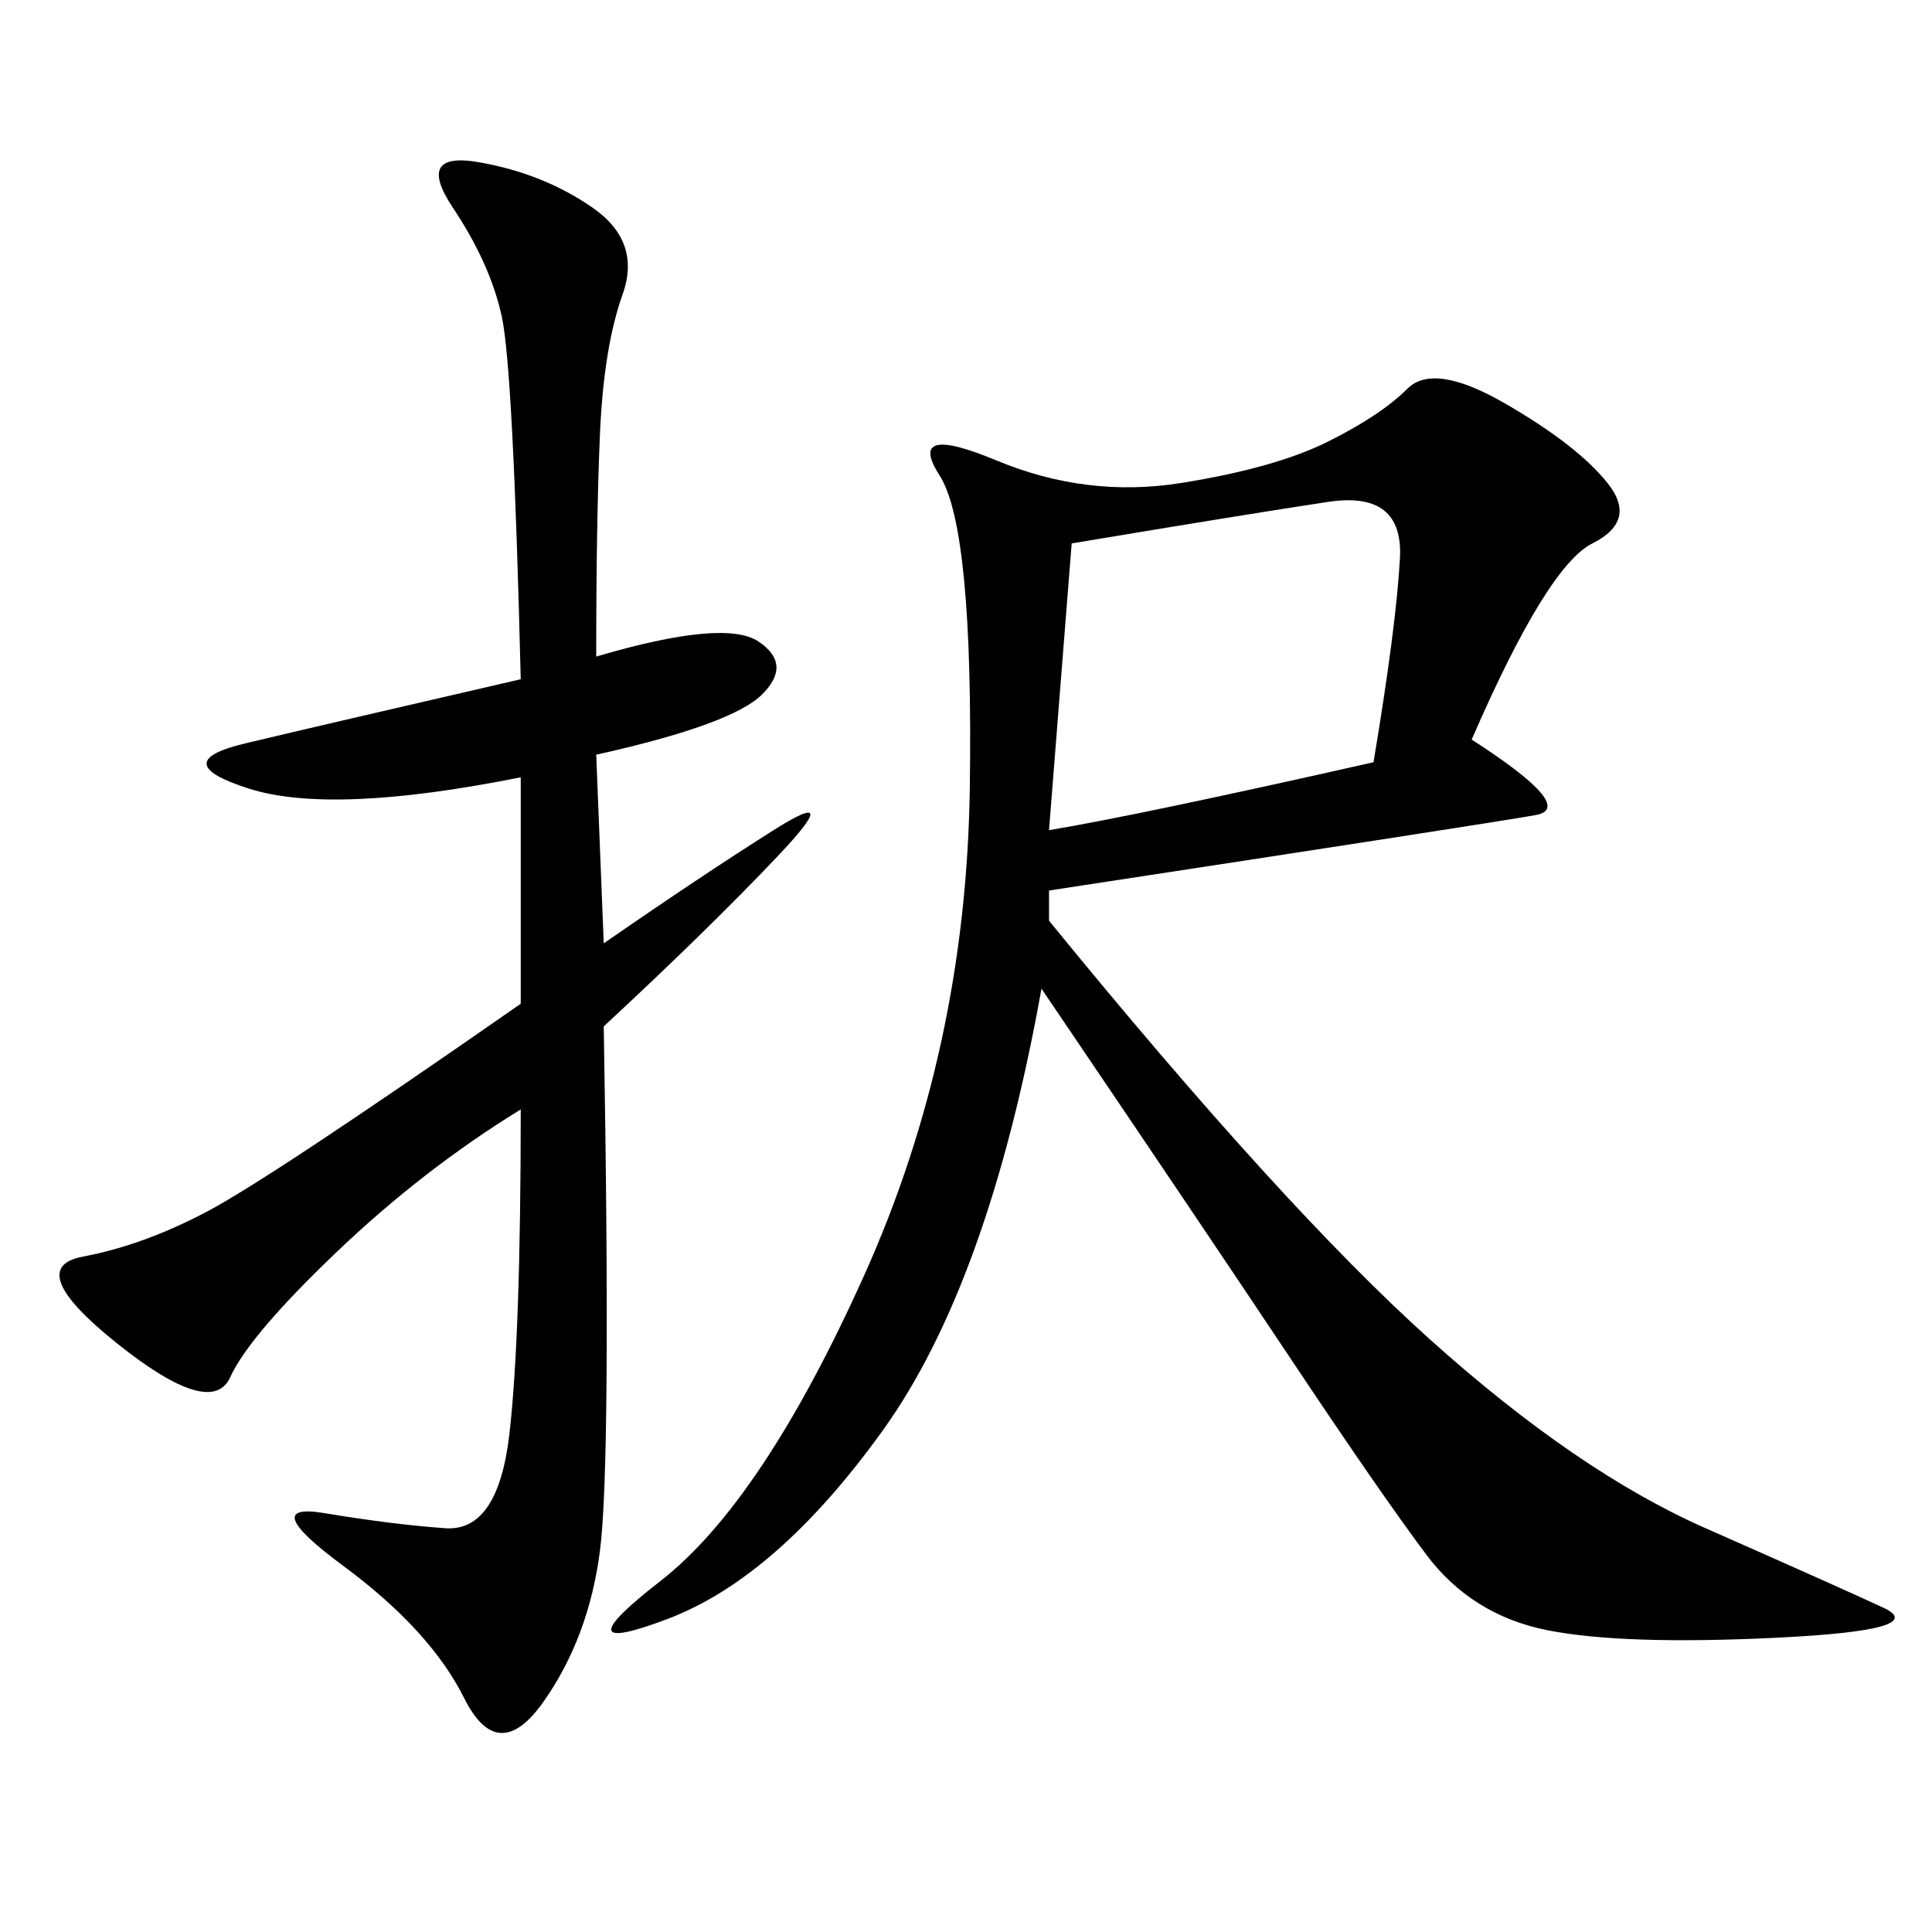 <svg xmlns="http://www.w3.org/2000/svg" xmlns:xlink="http://www.w3.org/1999/xlink" width="300" height="300"><path d="M228.52 114.84Q244.92 125.39 238.48 126.56Q232.03 127.73 162.89 138.28L162.89 138.28L162.89 142.97Q199.22 187.50 222.07 208.01Q244.92 228.52 264.84 237.30Q284.77 246.09 292.38 249.61Q300 253.13 275.98 254.30Q251.95 255.47 240.23 253.13Q228.52 250.78 221.48 241.41Q214.45 232.03 200.39 210.94Q186.33 189.84 161.72 153.52L161.72 153.52Q153.52 199.22 137.11 222.07Q120.70 244.92 103.71 251.37Q86.72 257.81 102.54 245.51Q118.36 233.20 134.18 198.05Q150 162.89 150.59 122.46Q151.17 82.03 145.90 73.83Q140.63 65.63 154.69 71.48Q168.75 77.34 183.40 75Q198.05 72.66 206.25 68.55Q214.45 64.45 218.55 60.35Q222.66 56.25 233.79 62.70Q244.92 69.14 249.61 75Q254.30 80.86 247.27 84.38Q240.23 87.89 228.52 114.84L228.52 114.84ZM92.58 101.95Q112.50 96.09 117.77 99.61Q123.05 103.13 118.36 107.81Q113.67 112.50 92.58 117.19L92.58 117.19L93.75 146.48Q108.98 135.94 120.12 128.91Q131.25 121.88 120.70 133.01Q110.16 144.14 93.75 159.38L93.75 159.38Q94.92 227.34 93.16 240.82Q91.41 254.30 84.38 264.26Q77.34 274.22 72.07 263.67Q66.80 253.13 53.32 243.16Q39.84 233.20 50.39 234.96Q60.94 236.72 69.14 237.30Q77.34 237.89 79.10 222.66Q80.86 207.42 80.86 172.27L80.86 172.27Q65.63 181.64 52.15 194.53Q38.67 207.42 35.74 213.87Q32.81 220.31 18.16 208.59Q3.52 196.88 12.89 195.12Q22.27 193.36 32.23 188.09Q42.19 182.81 80.86 155.86L80.86 155.86L80.86 120.70Q51.56 126.56 38.67 122.46Q25.78 118.36 38.09 115.43Q50.39 112.50 80.86 105.47L80.86 105.47Q79.69 57.42 77.93 49.22Q76.17 41.02 70.31 32.23Q64.45 23.44 74.41 25.20Q84.38 26.95 91.99 32.23Q99.61 37.50 96.68 45.70Q93.75 53.91 93.16 67.38Q92.58 80.86 92.58 101.95L92.58 101.95ZM166.41 84.38L162.89 128.91Q176.95 126.56 213.28 118.36L213.28 118.36Q216.80 97.27 217.38 86.72Q217.97 76.17 206.25 77.93Q194.53 79.69 166.41 84.38L166.41 84.38Z"/></svg>
